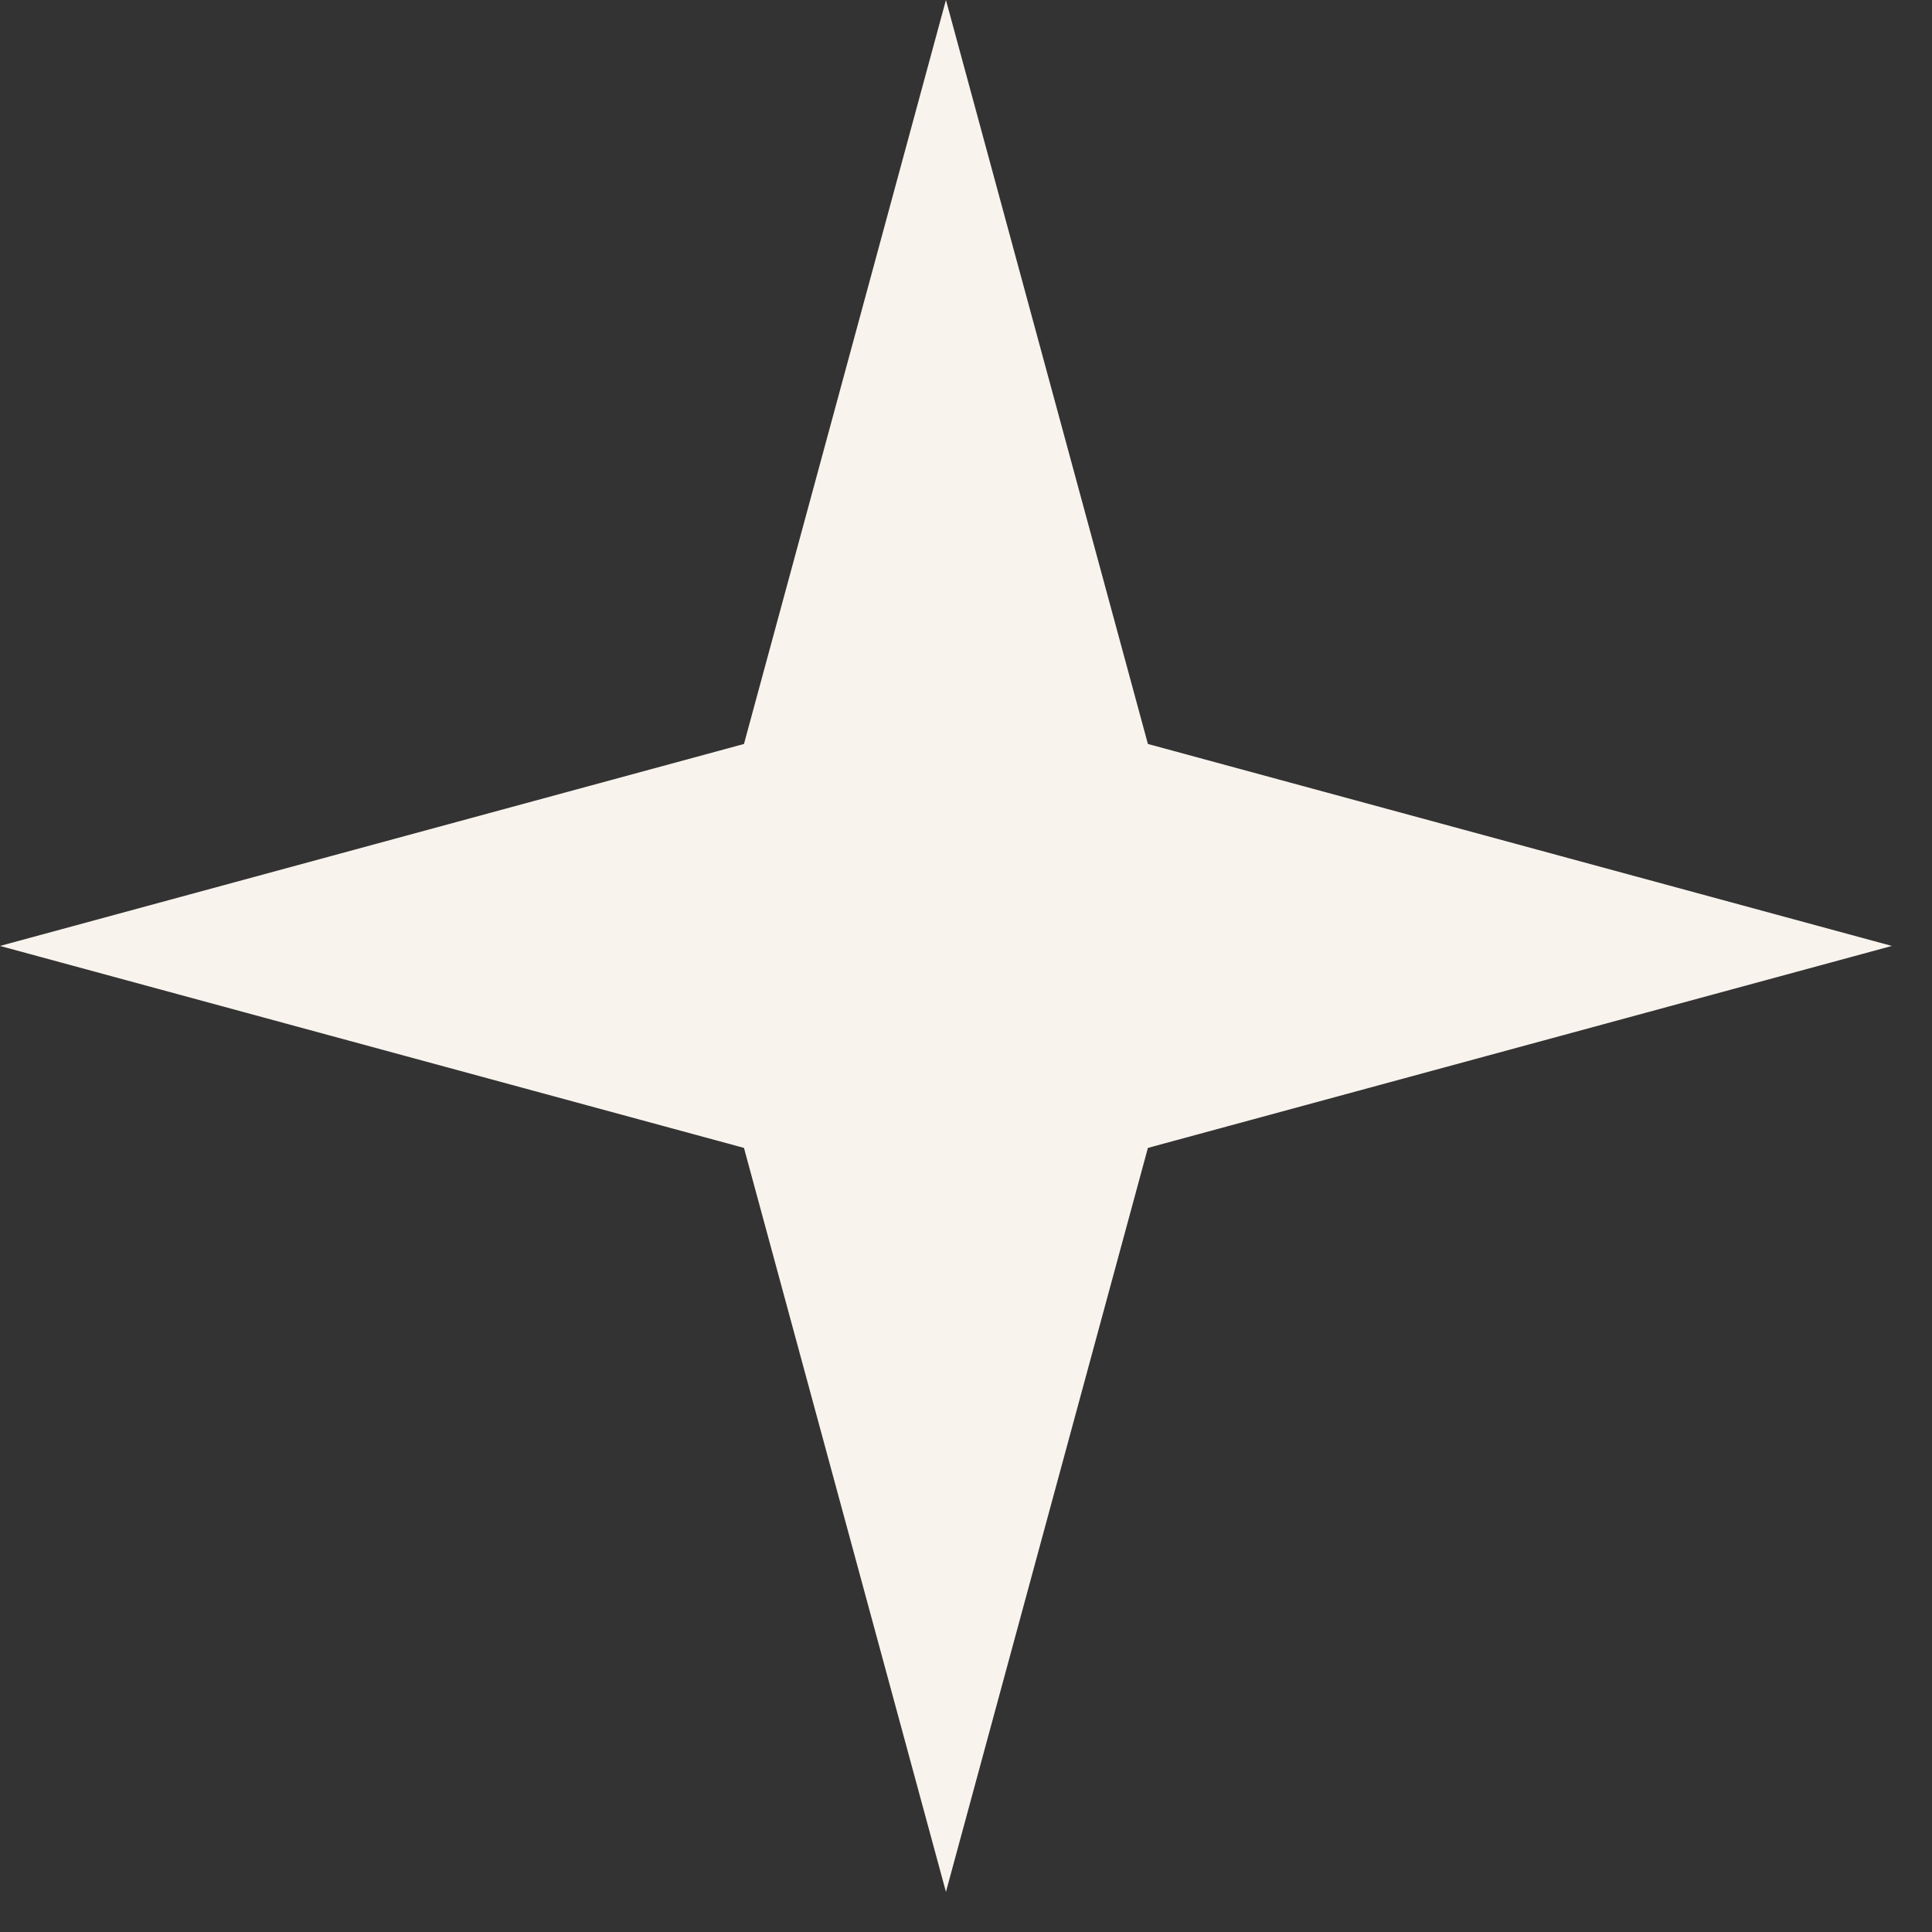 <?xml version="1.0" encoding="UTF-8"?> <svg xmlns="http://www.w3.org/2000/svg" width="26" height="26" viewBox="0 0 26 26" fill="none"><rect x="0" y="0" width="26" height="26" fill="#333333" stroke="none"/><path d="M12.73 0L15.448 10.012L25.46 12.73L15.448 15.448L12.73 25.46L10.012 15.448L0 12.73L10.012 10.012L12.73 0Z" fill="#F9F3ED"></path></svg> 